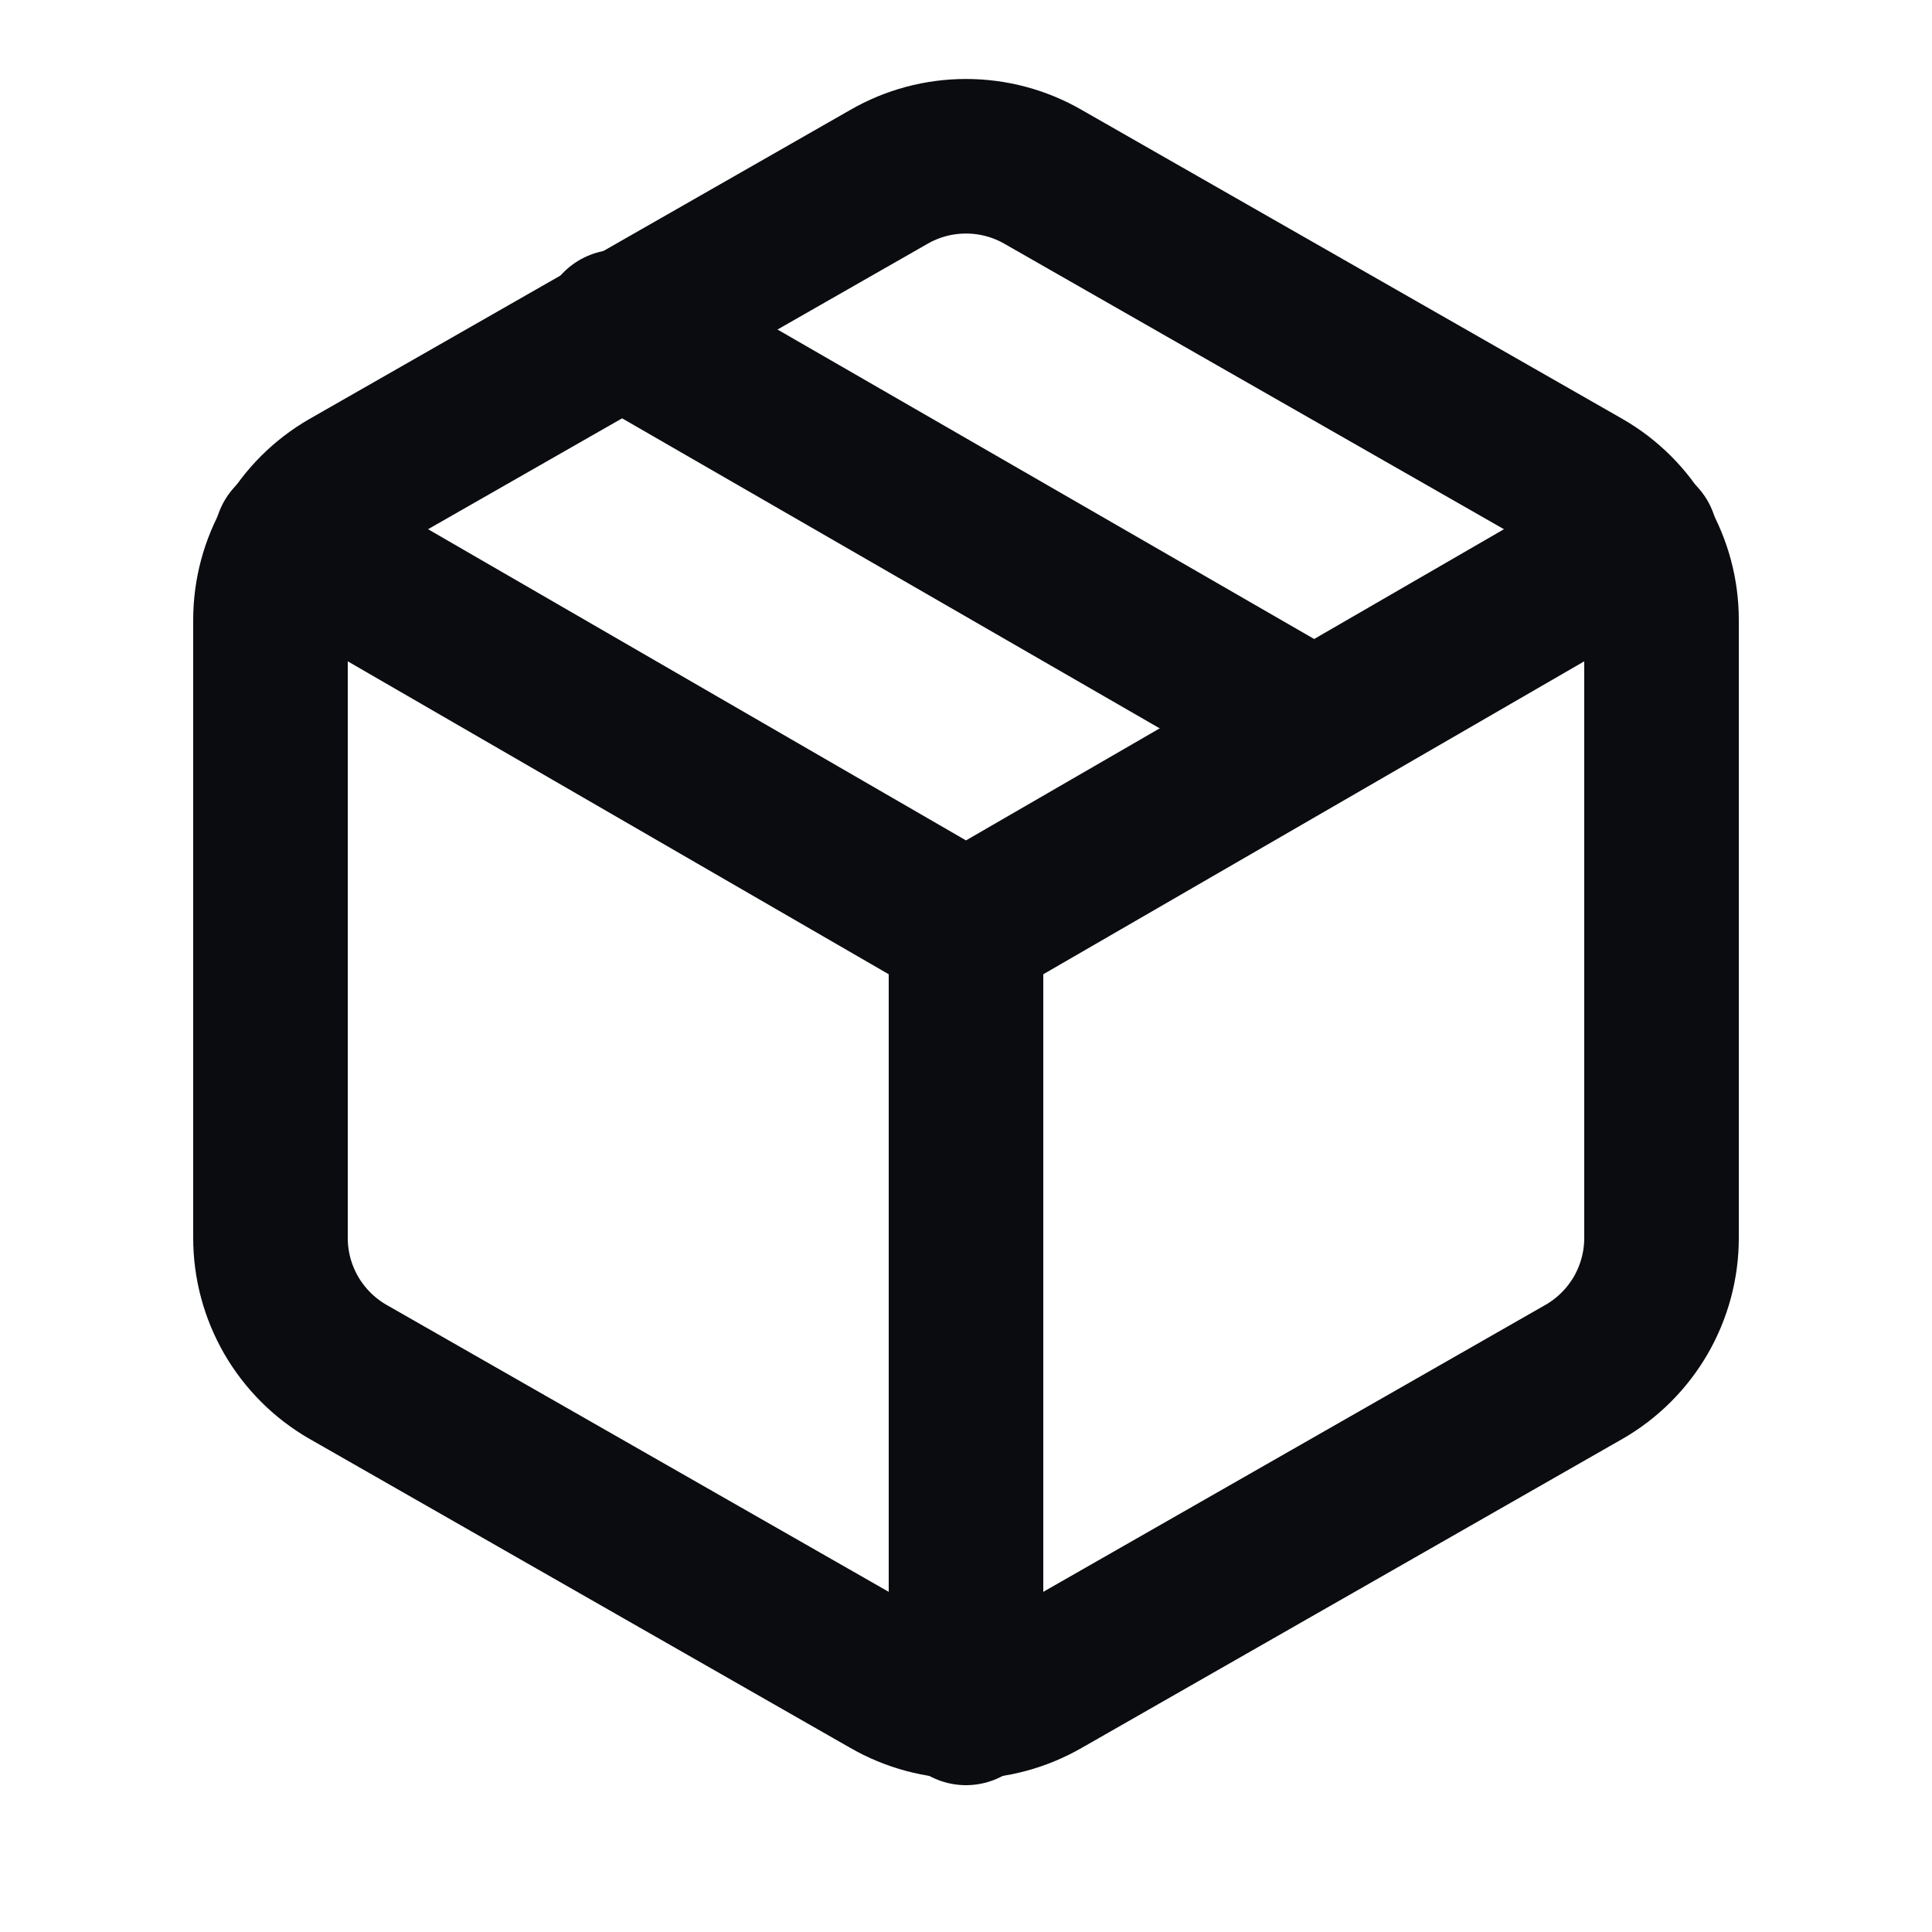 <svg width="25" height="25" viewBox="0 0 25 25" fill="none" xmlns="http://www.w3.org/2000/svg">
<path d="M17 9.42L8 4.23" stroke="#0A0C10" stroke-width="2" stroke-linecap="round" stroke-linejoin="round"/>
<path d="M21.5 16.02V8.02C21.5 7.669 21.407 7.325 21.232 7.021C21.056 6.717 20.804 6.465 20.5 6.29L13.5 2.29C13.196 2.114 12.851 2.022 12.5 2.022C12.149 2.022 11.804 2.114 11.5 2.29L4.5 6.29C4.196 6.465 3.944 6.717 3.768 7.021C3.593 7.325 3.5 7.669 3.5 8.02V16.02C3.5 16.371 3.593 16.715 3.768 17.019C3.944 17.322 4.196 17.575 4.5 17.75L11.5 21.75C11.804 21.925 12.149 22.018 12.5 22.018C12.851 22.018 13.196 21.925 13.5 21.75L20.5 17.75C20.804 17.575 21.056 17.322 21.232 17.019C21.407 16.715 21.5 16.371 21.5 16.02Z" stroke="#0A0C10" stroke-width="2" stroke-linecap="round" stroke-linejoin="round"/>
<path d="M3.77 6.98L12.5 12.03L21.23 6.98" stroke="#0A0C10" stroke-width="2" stroke-linecap="round" stroke-linejoin="round"/>
<path d="M12.5 22.1V12.02" stroke="#0A0C10" stroke-width="2" stroke-linecap="round" stroke-linejoin="round"/>
</svg>
